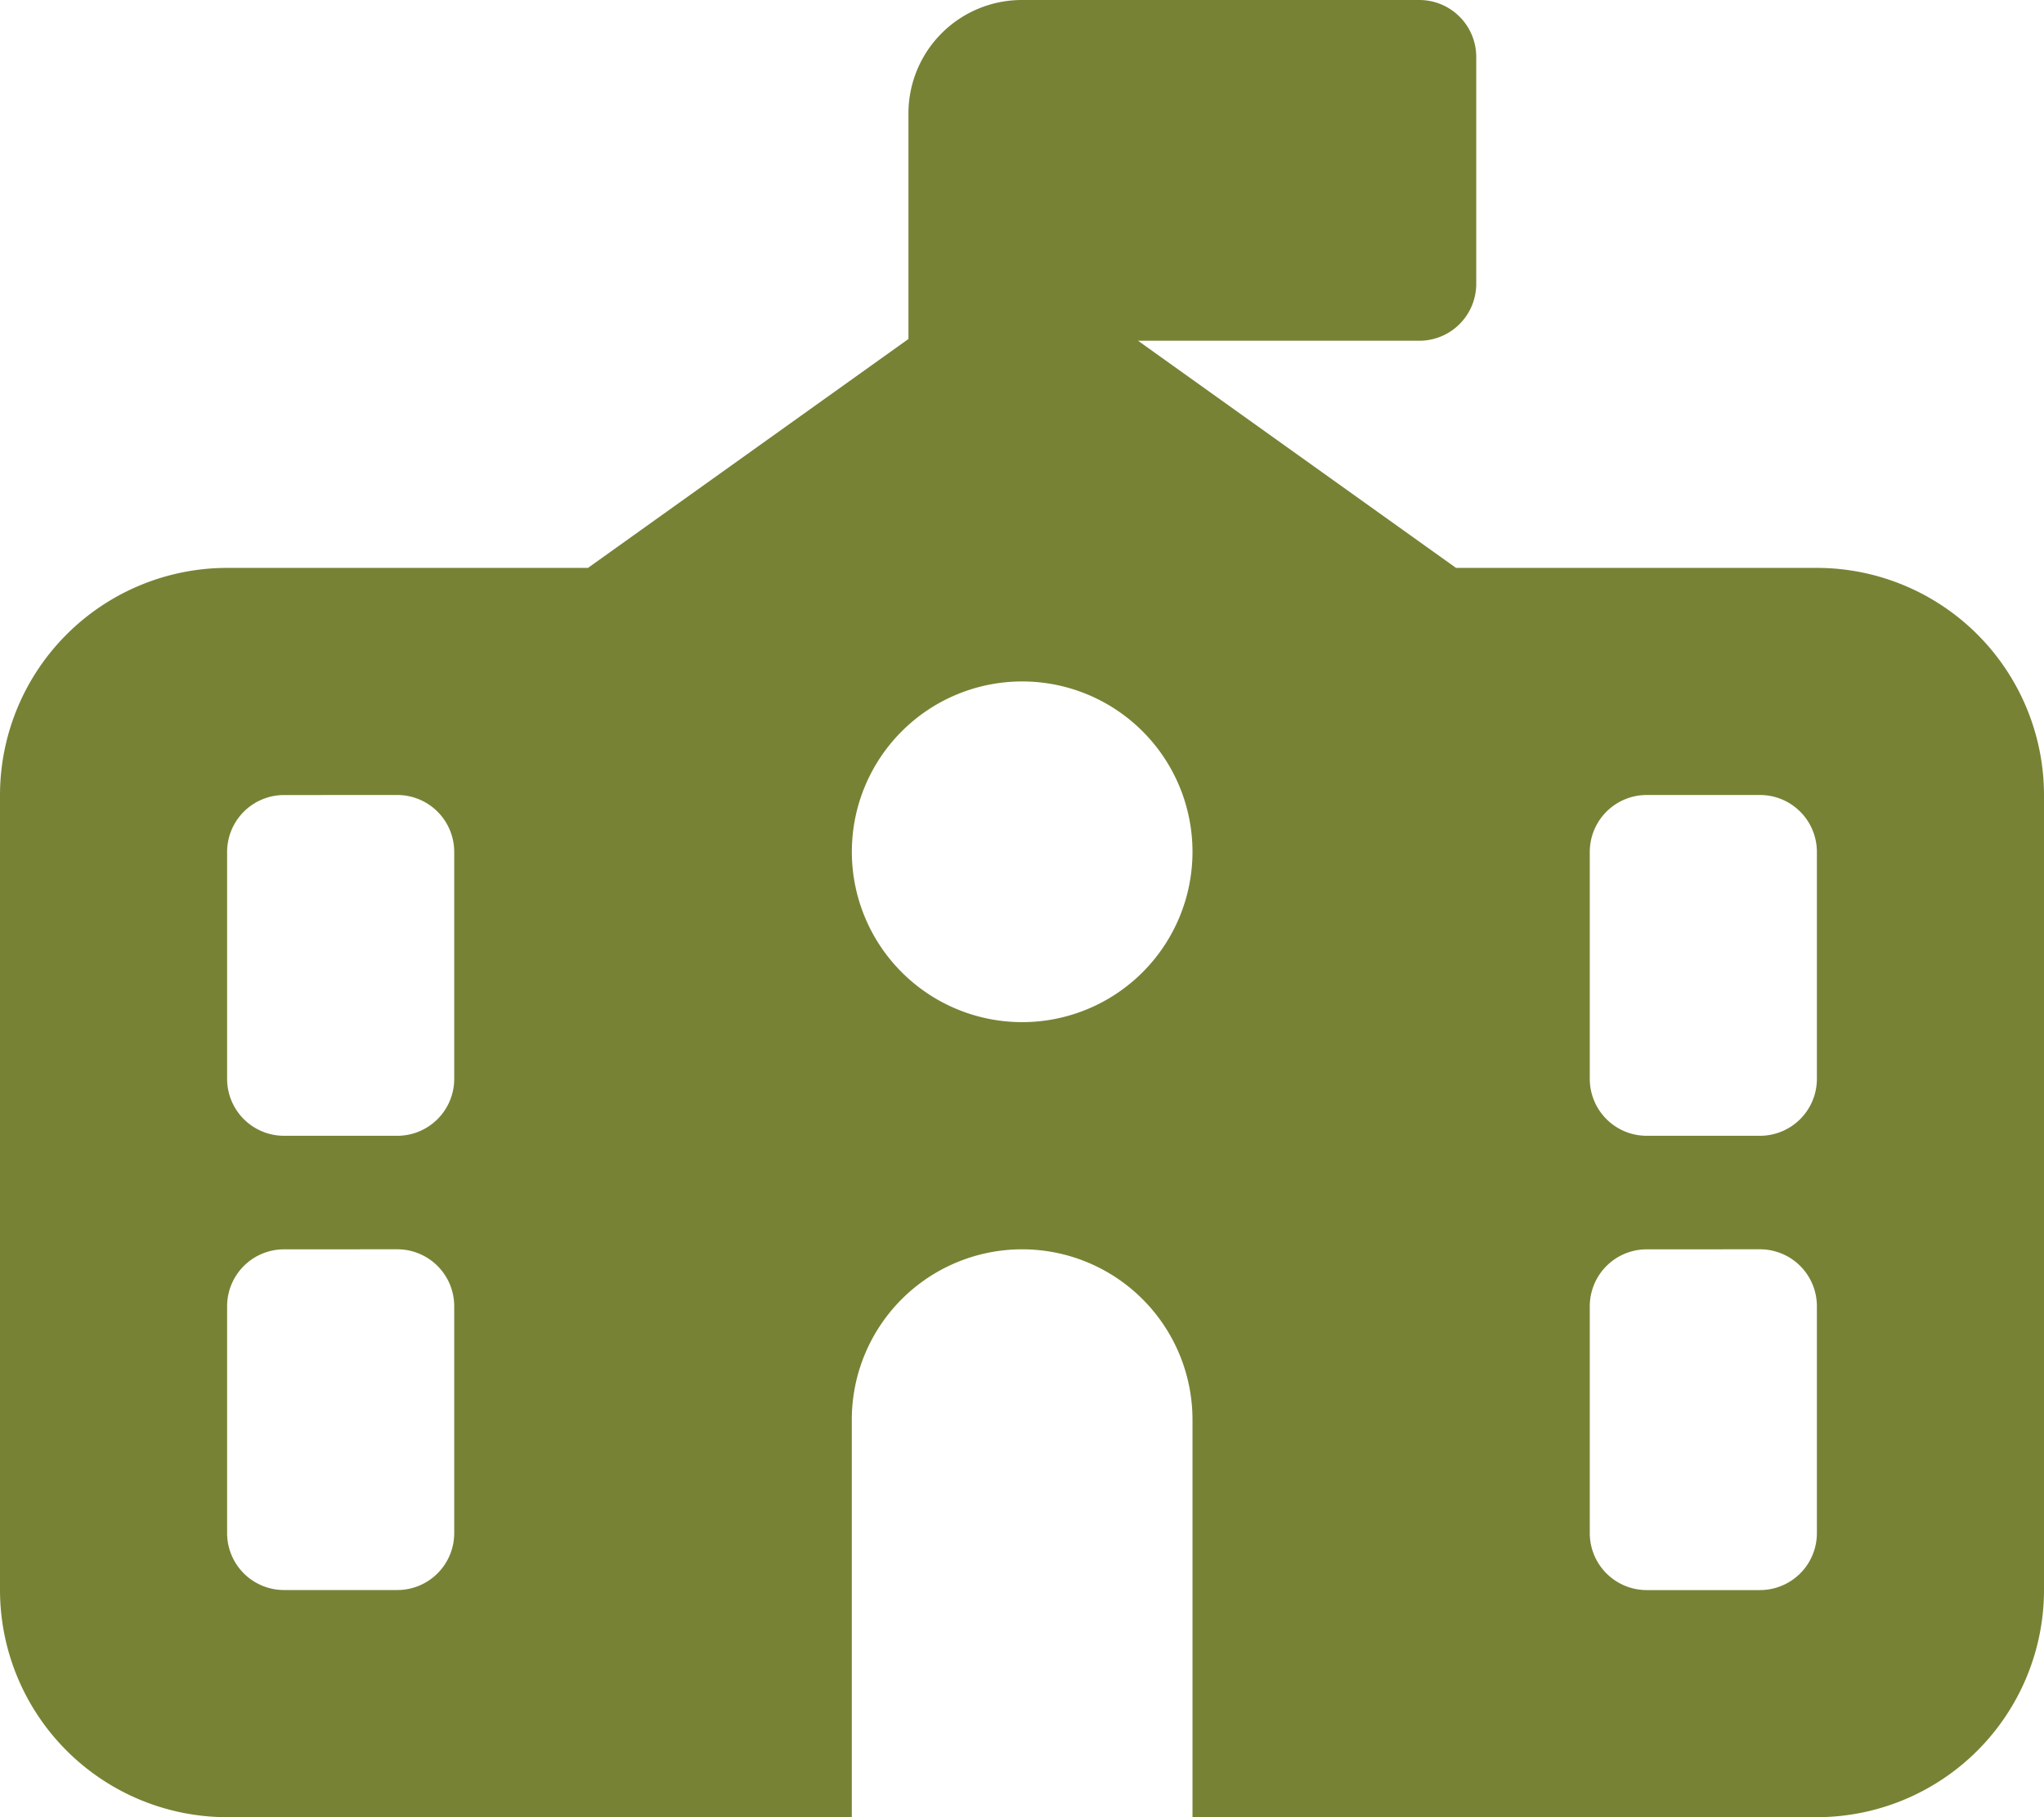 <svg xmlns="http://www.w3.org/2000/svg" width="41.823" height="37.176" viewBox="0 0 41.823 37.176">
  <path id="school-flag-solid" d="M20.912,0h8.132a1.165,1.165,0,0,1,1.162,1.162V5.809a1.165,1.165,0,0,1-1.162,1.162H23.286l6.506,4.647h7.384a4.651,4.651,0,0,1,4.647,4.647V32.529a4.651,4.651,0,0,1-4.647,4.647H24.4V29.044a3.485,3.485,0,1,0-6.971,0v8.132H4.647A4.651,4.651,0,0,1,0,32.529V16.265a4.651,4.651,0,0,1,4.647-4.647h7.384l6.557-4.683V2.324A2.321,2.321,0,0,1,20.912,0ZM24.4,17.426a3.485,3.485,0,1,0-3.485,3.485A3.485,3.485,0,0,0,24.4,17.426ZM5.809,16.265a1.165,1.165,0,0,0-1.162,1.162v4.647a1.165,1.165,0,0,0,1.162,1.162H8.132a1.165,1.165,0,0,0,1.162-1.162V17.426a1.165,1.165,0,0,0-1.162-1.162Zm26.72,1.162v4.647a1.165,1.165,0,0,0,1.162,1.162h2.323a1.165,1.165,0,0,0,1.162-1.162V17.426a1.165,1.165,0,0,0-1.162-1.162H33.691A1.165,1.165,0,0,0,32.529,17.426ZM5.809,25.559A1.165,1.165,0,0,0,4.647,26.72v4.647a1.165,1.165,0,0,0,1.162,1.162H8.132a1.165,1.165,0,0,0,1.162-1.162V26.72a1.165,1.165,0,0,0-1.162-1.162Zm27.882,0a1.165,1.165,0,0,0-1.162,1.162v4.647a1.165,1.165,0,0,0,1.162,1.162h2.323a1.165,1.165,0,0,0,1.162-1.162V26.72a1.165,1.165,0,0,0-1.162-1.162Z" fill="#788235" style="mix-blend-mode: multiply;isolation: isolate"/>
</svg>
